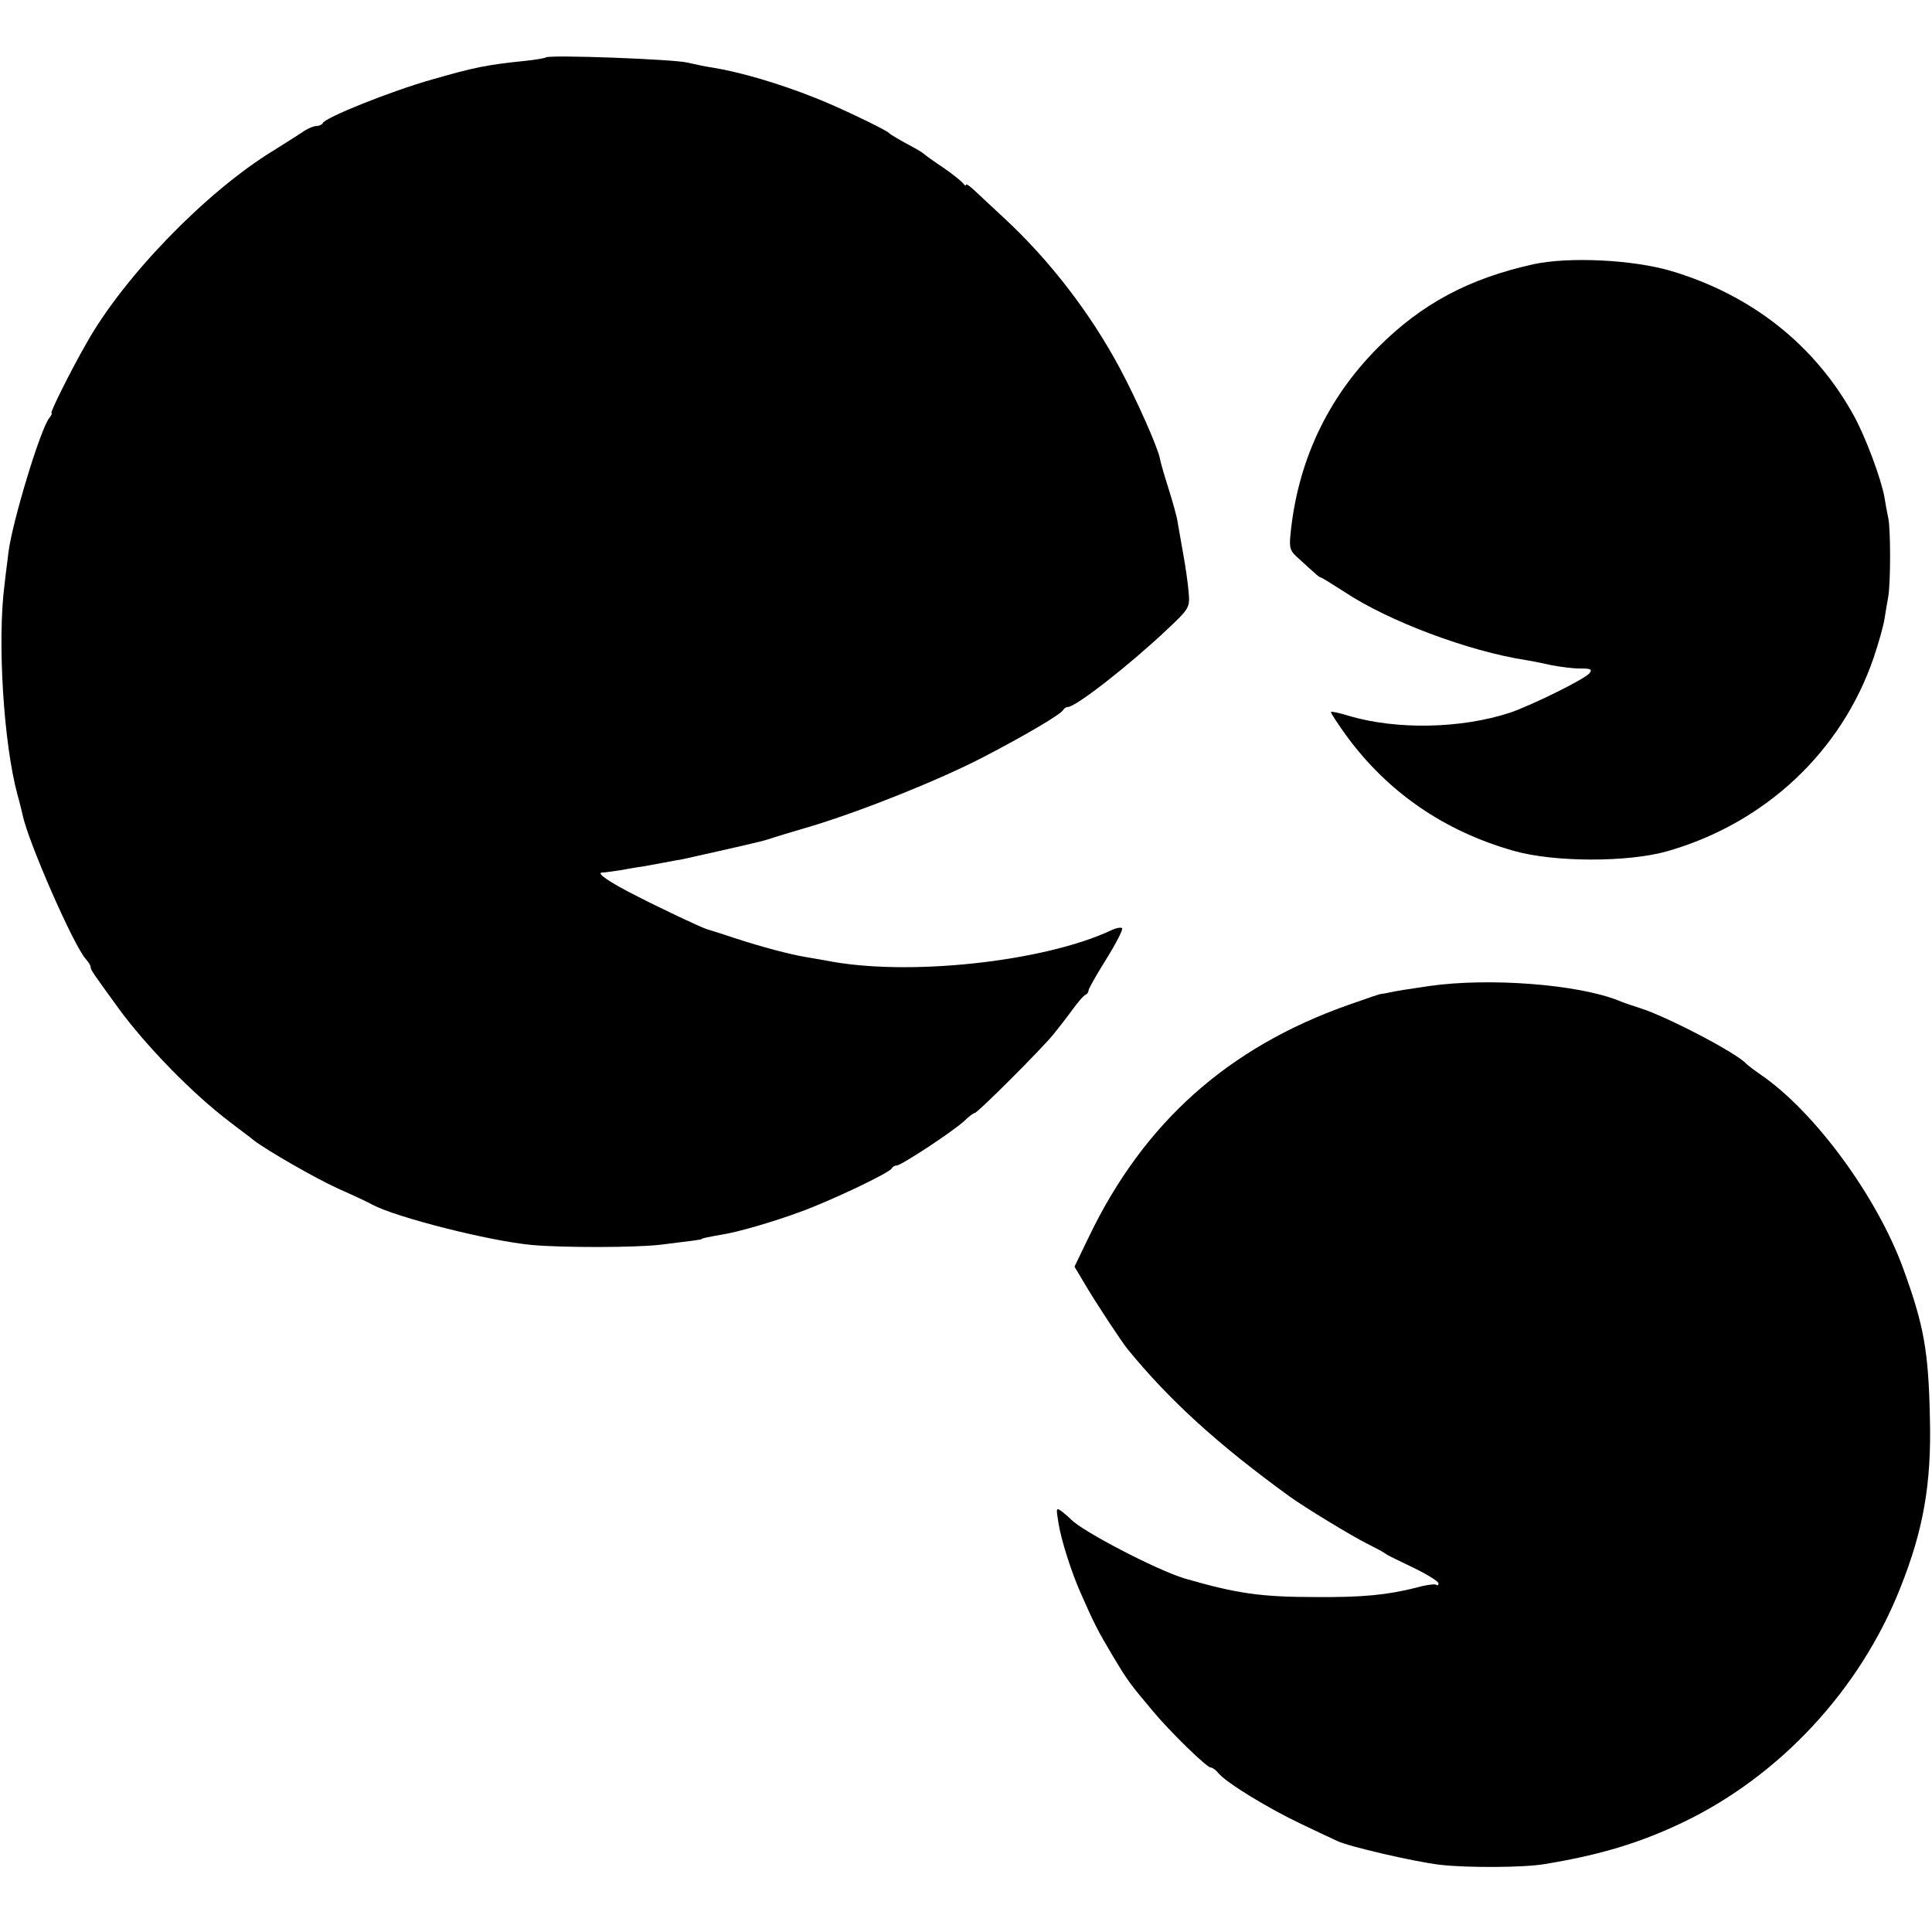 <?xml version="1.0" standalone="no"?>
<!DOCTYPE svg PUBLIC "-//W3C//DTD SVG 20010904//EN"
 "http://www.w3.org/TR/2001/REC-SVG-20010904/DTD/svg10.dtd">
<svg version="1.0" xmlns="http://www.w3.org/2000/svg"
 width="552pt" height="552pt" viewBox="0 0 552 552"
 preserveAspectRatio="xMidYMid meet">
<g transform="translate(0,552) scale(0.1,-0.1)"
fill="#000000" stroke="none">
<path d="M1560 5356 c-3 -2 -30 -7 -60 -10 -109 -11 -147 -19 -265 -53 -117
-33 -307 -109 -313 -125 -2 -4 -10 -8 -18 -8 -8 0 -27 -8 -42 -19 -15 -10 -52
-33 -82 -52 -191 -117 -425 -358 -532 -548 -46 -80 -106 -201 -101 -201 3 0 0
-6 -6 -14 -25 -30 -106 -297 -117 -385 -2 -20 -8 -61 -11 -91 -21 -160 -3
-453 37 -601 7 -24 13 -51 15 -59 16 -76 145 -371 180 -410 7 -8 14 -18 14
-23 0 -8 5 -15 79 -117 78 -107 212 -245 318 -325 32 -25 64 -48 69 -53 38
-29 175 -108 241 -138 43 -19 88 -40 98 -46 67 -36 335 -104 455 -115 85 -8
300 -8 371 1 81 10 115 14 115 16 0 2 20 6 60 13 44 7 141 35 220 64 84 30
259 113 263 125 2 4 8 8 14 8 13 0 165 100 195 129 12 12 25 21 28 21 8 0 191
183 225 225 14 17 38 48 54 70 16 22 33 42 38 43 4 2 8 7 8 12 0 5 23 45 51
90 28 45 48 84 45 88 -3 3 -16 1 -29 -5 -194 -92 -589 -134 -819 -87 -13 2
-39 7 -58 10 -46 8 -119 27 -205 55 -38 13 -72 23 -75 24 -12 3 -131 59 -197
93 -82 41 -122 69 -102 69 8 0 32 4 54 7 22 4 49 9 60 10 11 2 38 7 60 11 22
4 47 9 55 10 13 3 189 42 215 49 6 1 19 5 30 8 11 4 67 21 125 38 148 45 362
131 488 196 123 64 225 124 230 136 2 4 8 8 13 8 23 0 177 121 281 219 67 63
68 65 64 110 -2 25 -9 73 -15 106 -6 33 -13 74 -16 91 -2 17 -15 62 -27 100
-12 38 -23 76 -24 84 -6 32 -67 169 -114 257 -84 157 -199 307 -329 428 -36
33 -75 70 -88 82 -13 12 -23 19 -23 15 0 -4 -4 -2 -8 4 -4 5 -29 26 -57 45
-27 18 -52 36 -55 39 -3 3 -14 10 -25 16 -50 27 -70 39 -75 44 -8 9 -150 77
-210 100 -105 42 -215 74 -295 87 -16 2 -48 9 -70 14 -40 10 -397 23 -405 15z"/>
<path d="M4381 4765 c-184 -41 -318 -112 -443 -237 -146 -146 -231 -328 -251
-536 -4 -39 -1 -47 26 -70 16 -15 36 -33 43 -39 7 -7 15 -13 18 -13 2 0 33
-19 67 -41 126 -84 356 -170 519 -195 19 -3 53 -10 75 -15 22 -4 57 -9 79 -9
32 0 36 -2 27 -14 -15 -17 -160 -89 -226 -112 -139 -46 -325 -50 -462 -9 -26
8 -49 13 -50 11 -2 -2 18 -32 43 -67 119 -163 281 -274 479 -330 116 -33 327
-33 439 -1 279 80 497 284 589 552 14 41 28 91 31 110 3 19 8 49 11 65 7 41 7
194 0 225 -3 14 -8 41 -11 60 -10 54 -53 169 -86 230 -111 203 -292 347 -524
416 -109 32 -291 41 -393 19z"/>
<path d="M4085 2703 c-49 -7 -100 -15 -112 -18 -13 -3 -25 -5 -28 -5 -3 0 -44
-14 -92 -31 -343 -121 -584 -335 -741 -661 l-42 -87 31 -52 c28 -48 103 -162
121 -184 120 -147 259 -273 463 -421 43 -31 176 -112 222 -135 26 -13 50 -26
53 -29 3 -3 38 -20 78 -39 39 -19 72 -39 72 -45 0 -5 -3 -7 -6 -4 -3 3 -29 0
-57 -8 -83 -21 -153 -28 -287 -27 -158 0 -226 10 -375 53 -80 24 -295 136
-325 169 -3 3 -14 13 -24 21 -19 14 -19 13 -12 -30 7 -47 36 -139 63 -200 39
-89 50 -110 91 -179 45 -75 49 -80 116 -160 49 -59 154 -161 165 -161 5 0 15
-7 22 -16 23 -28 145 -102 236 -145 48 -23 95 -45 104 -49 29 -15 223 -60 294
-68 78 -9 240 -8 298 2 159 26 274 61 397 120 276 133 504 378 619 668 66 165
90 298 85 488 -4 190 -17 263 -76 425 -75 206 -253 449 -408 555 -19 13 -37
27 -40 30 -25 30 -228 136 -305 160 -22 7 -49 16 -60 21 -117 47 -370 66 -540
42z"/>
</g>
</svg>
